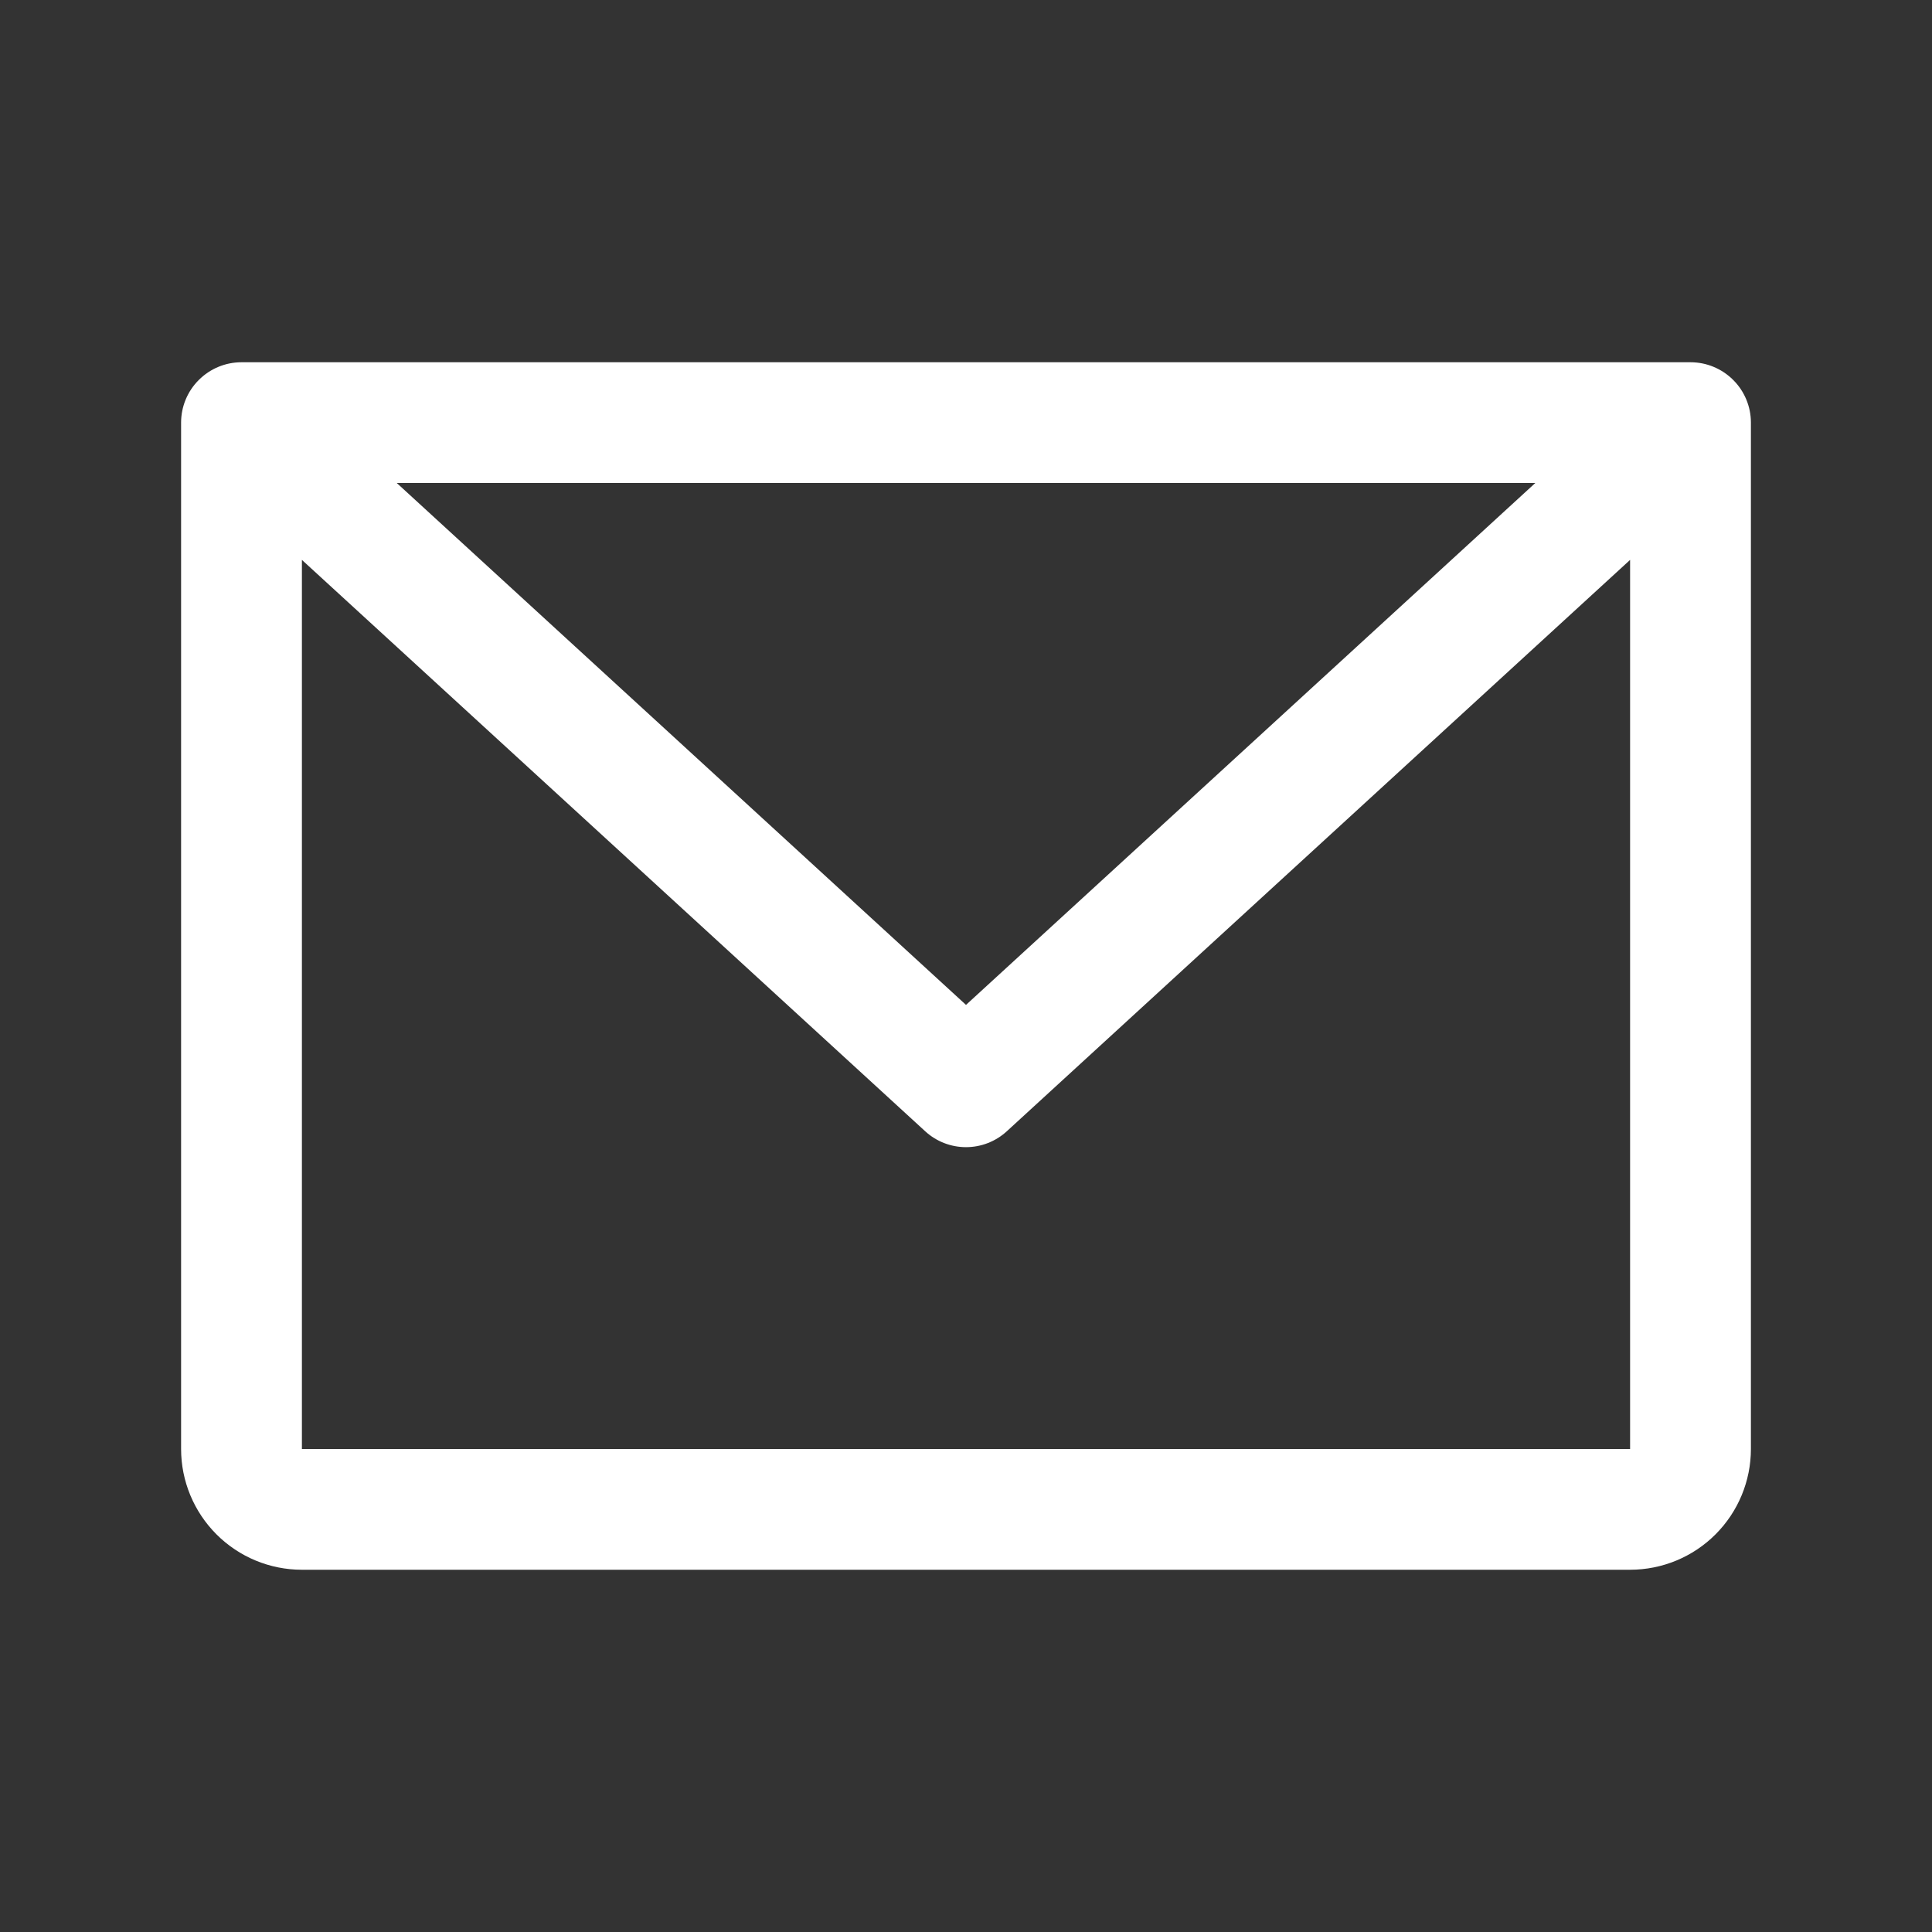 <svg width="30" height="30" viewBox="0 0 30 30" fill="none" xmlns="http://www.w3.org/2000/svg">
<rect x="0" y="0" width="30" height="30" fill="#333333" stroke="none"/>
<path d="M26.25 5.625H3.75C3.501 5.625 3.263 5.724 3.087 5.9C2.911 6.075 2.812 6.314 2.812 6.562V22.5C2.812 22.997 3.01 23.474 3.362 23.826C3.713 24.177 4.19 24.375 4.688 24.375H25.312C25.81 24.375 26.287 24.177 26.638 23.826C26.99 23.474 27.188 22.997 27.188 22.5V6.562C27.188 6.314 27.089 6.075 26.913 5.9C26.737 5.724 26.499 5.625 26.25 5.625ZM23.84 7.5L15 15.604L6.161 7.5H23.84ZM25.312 22.5H4.688V8.694L14.366 17.566C14.539 17.725 14.765 17.813 15 17.813C15.235 17.813 15.461 17.725 15.634 17.566L25.312 8.694V22.5Z" fill="white"/>
</svg>
